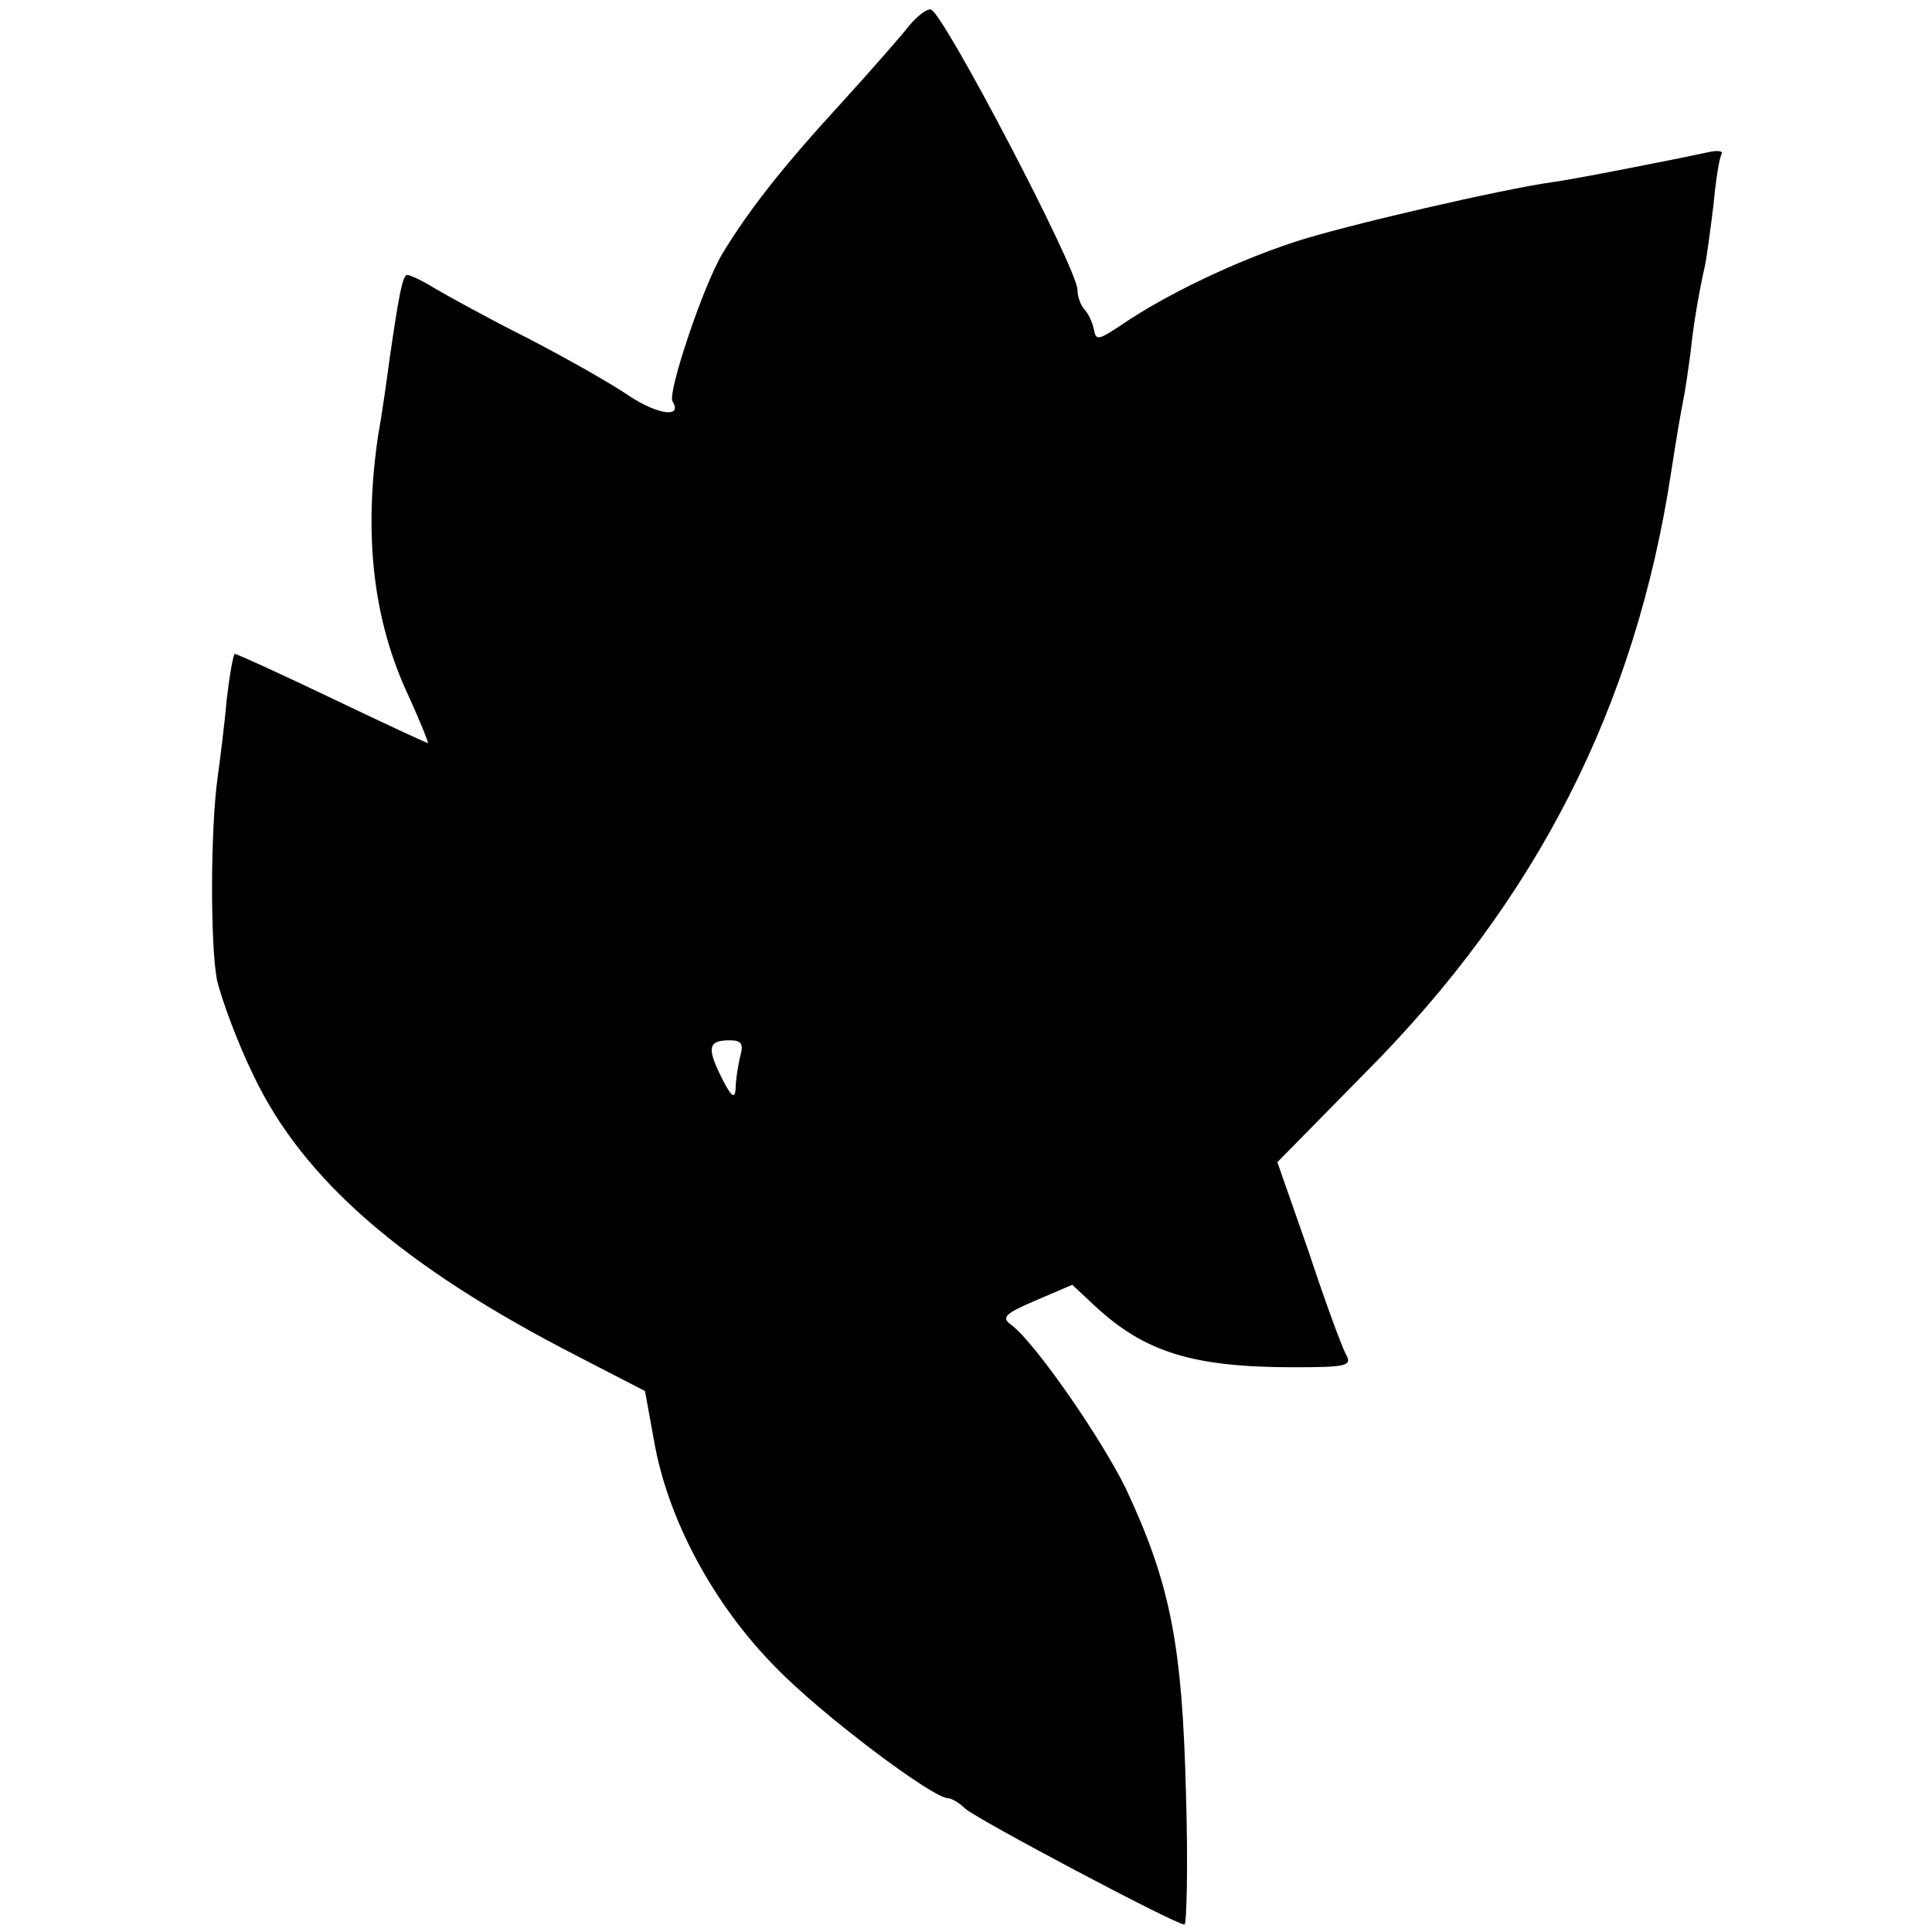 <?xml version="1.0" standalone="no"?>
<!DOCTYPE svg PUBLIC "-//W3C//DTD SVG 20010904//EN"
 "http://www.w3.org/TR/2001/REC-SVG-20010904/DTD/svg10.dtd">
<svg version="1.0" xmlns="http://www.w3.org/2000/svg"
 width="260pt" height="260pt" viewBox="0 0 260 260"
 preserveAspectRatio="xMidYMid meet">
<g transform="translate(0,260) scale(0.1,-0.1)"
fill="#000000" stroke="none">
<path d="M1224 2566 c-10 -13 -52 -61 -93 -106 -79 -86 -124 -144 -158 -200
-26 -42 -75 -189 -68 -200 14 -23 -20 -18 -58 7 -23 16 -85 51 -137 78 -52 26
-108 57 -125 67 -16 10 -33 18 -37 18 -6 0 -11 -25 -24 -115 -3 -22 -9 -67
-15 -100 -20 -135 -7 -250 41 -352 16 -35 27 -63 26 -63 -2 0 -60 27 -129 60
-69 33 -128 60 -131 60 -2 0 -7 -28 -11 -62 -3 -35 -9 -81 -12 -103 -10 -72
-10 -227 -1 -274 6 -25 27 -83 49 -128 67 -141 202 -258 436 -378 l91 -47 12
-66 c18 -105 79 -220 164 -306 61 -63 211 -176 232 -176 4 0 15 -6 23 -14 17
-15 283 -156 295 -156 3 0 5 80 2 177 -5 200 -21 282 -81 410 -34 69 -122 196
-154 220 -14 10 -9 15 33 33 l49 21 31 -29 c67 -62 132 -82 267 -82 73 0 79 2
70 18 -5 9 -28 71 -50 138 l-42 120 118 120 c231 232 364 493 412 809 6 39 13
81 16 95 3 14 7 43 10 65 4 39 11 80 20 120 2 11 7 47 11 80 3 33 8 64 11 68
2 4 -6 5 -19 2 -46 -10 -184 -37 -208 -40 -66 -9 -283 -59 -349 -81 -79 -26
-171 -70 -230 -110 -33 -22 -36 -23 -39 -7 -2 10 -8 22 -13 27 -5 6 -9 17 -9
26 0 28 -180 372 -197 377 -5 2 -18 -8 -29 -21z m-228 -1388 c-3 -13 -6 -32
-6 -43 -1 -15 -6 -11 -19 15 -20 40 -18 50 11 50 16 0 19 -5 14 -22z"/>
</g>
</svg>

